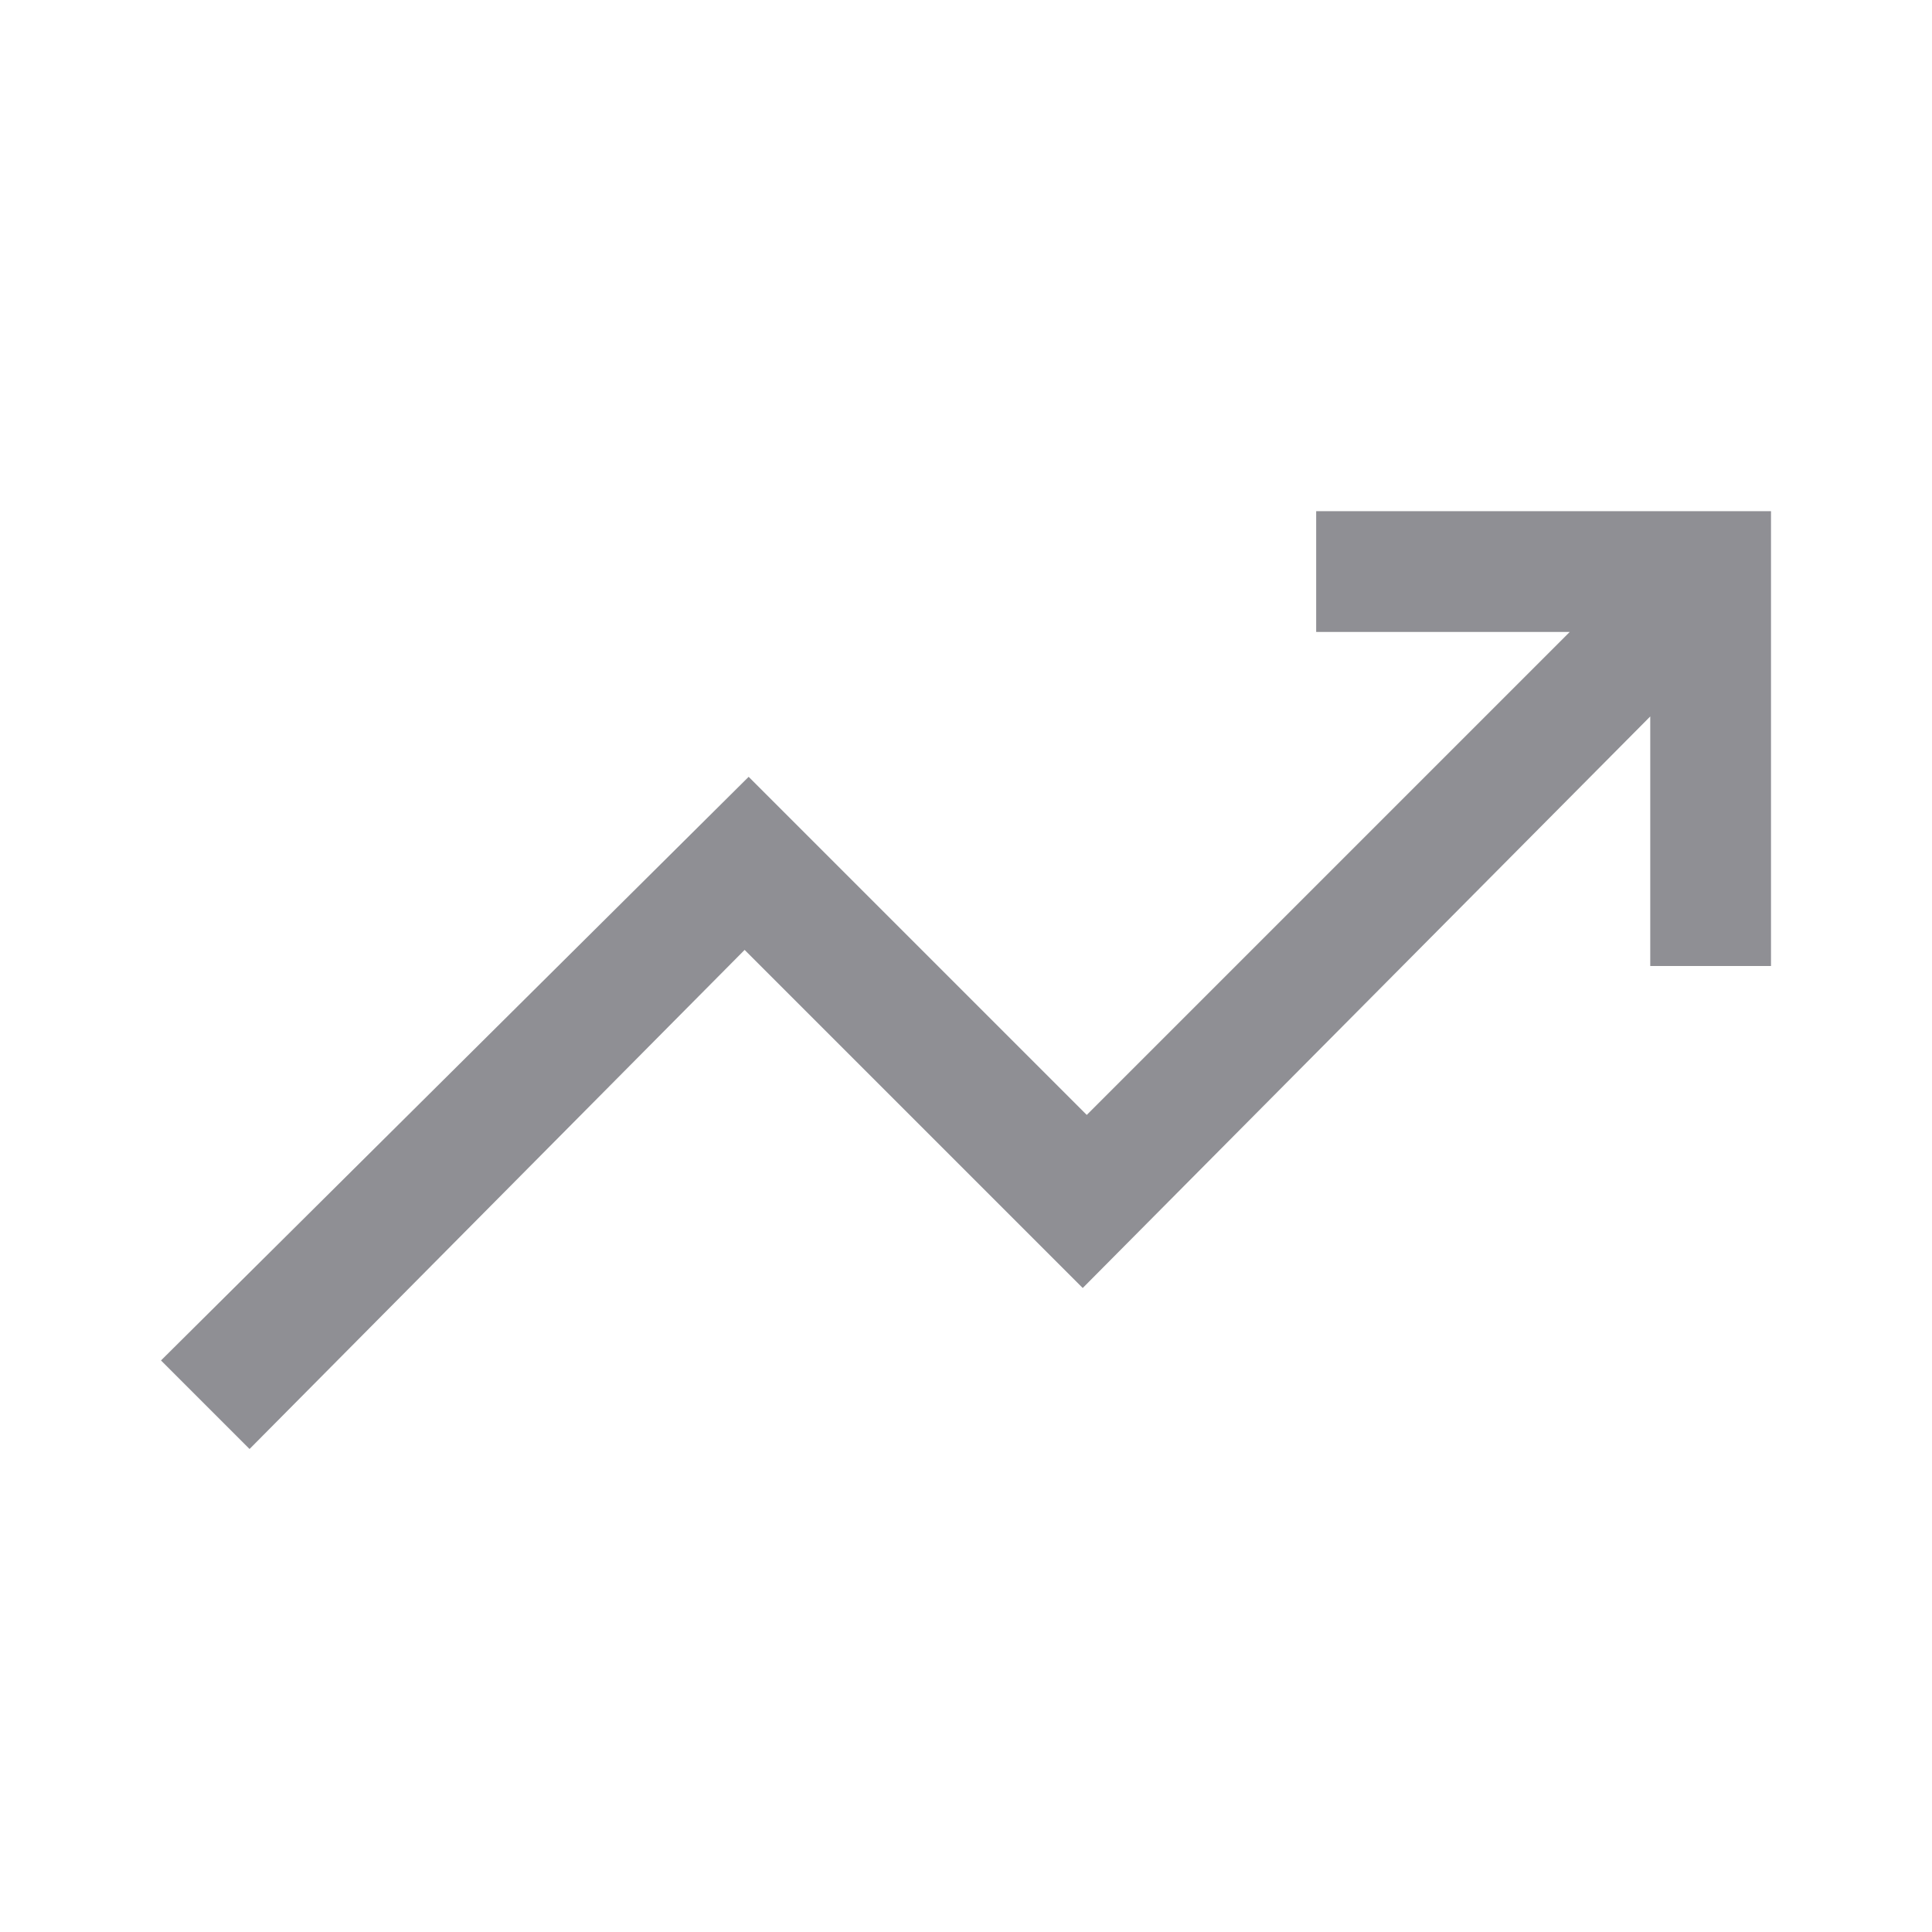 <?xml version="1.0" encoding="utf-8"?>
<!-- Generator: Adobe Illustrator 27.1.1, SVG Export Plug-In . SVG Version: 6.00 Build 0)  -->
<svg version="1.1" id="Layer_1" xmlns="http://www.w3.org/2000/svg" xmlns:xlink="http://www.w3.org/1999/xlink" x="0px" y="0px"
	 viewBox="0 0 48 48" style="enable-background:new 0 0 48 48;" xml:space="preserve">
<style type="text/css">
	.st0{fill:#8F8F94;}
</style>
<path class="st0" d="M6.2,36L4,33.8l14.6-14.5l8.4,8.4l12-12h-6.3v-3H44V24h-3v-6.2L26.9,32l-8.4-8.4L6.2,36z"/>
</svg>
